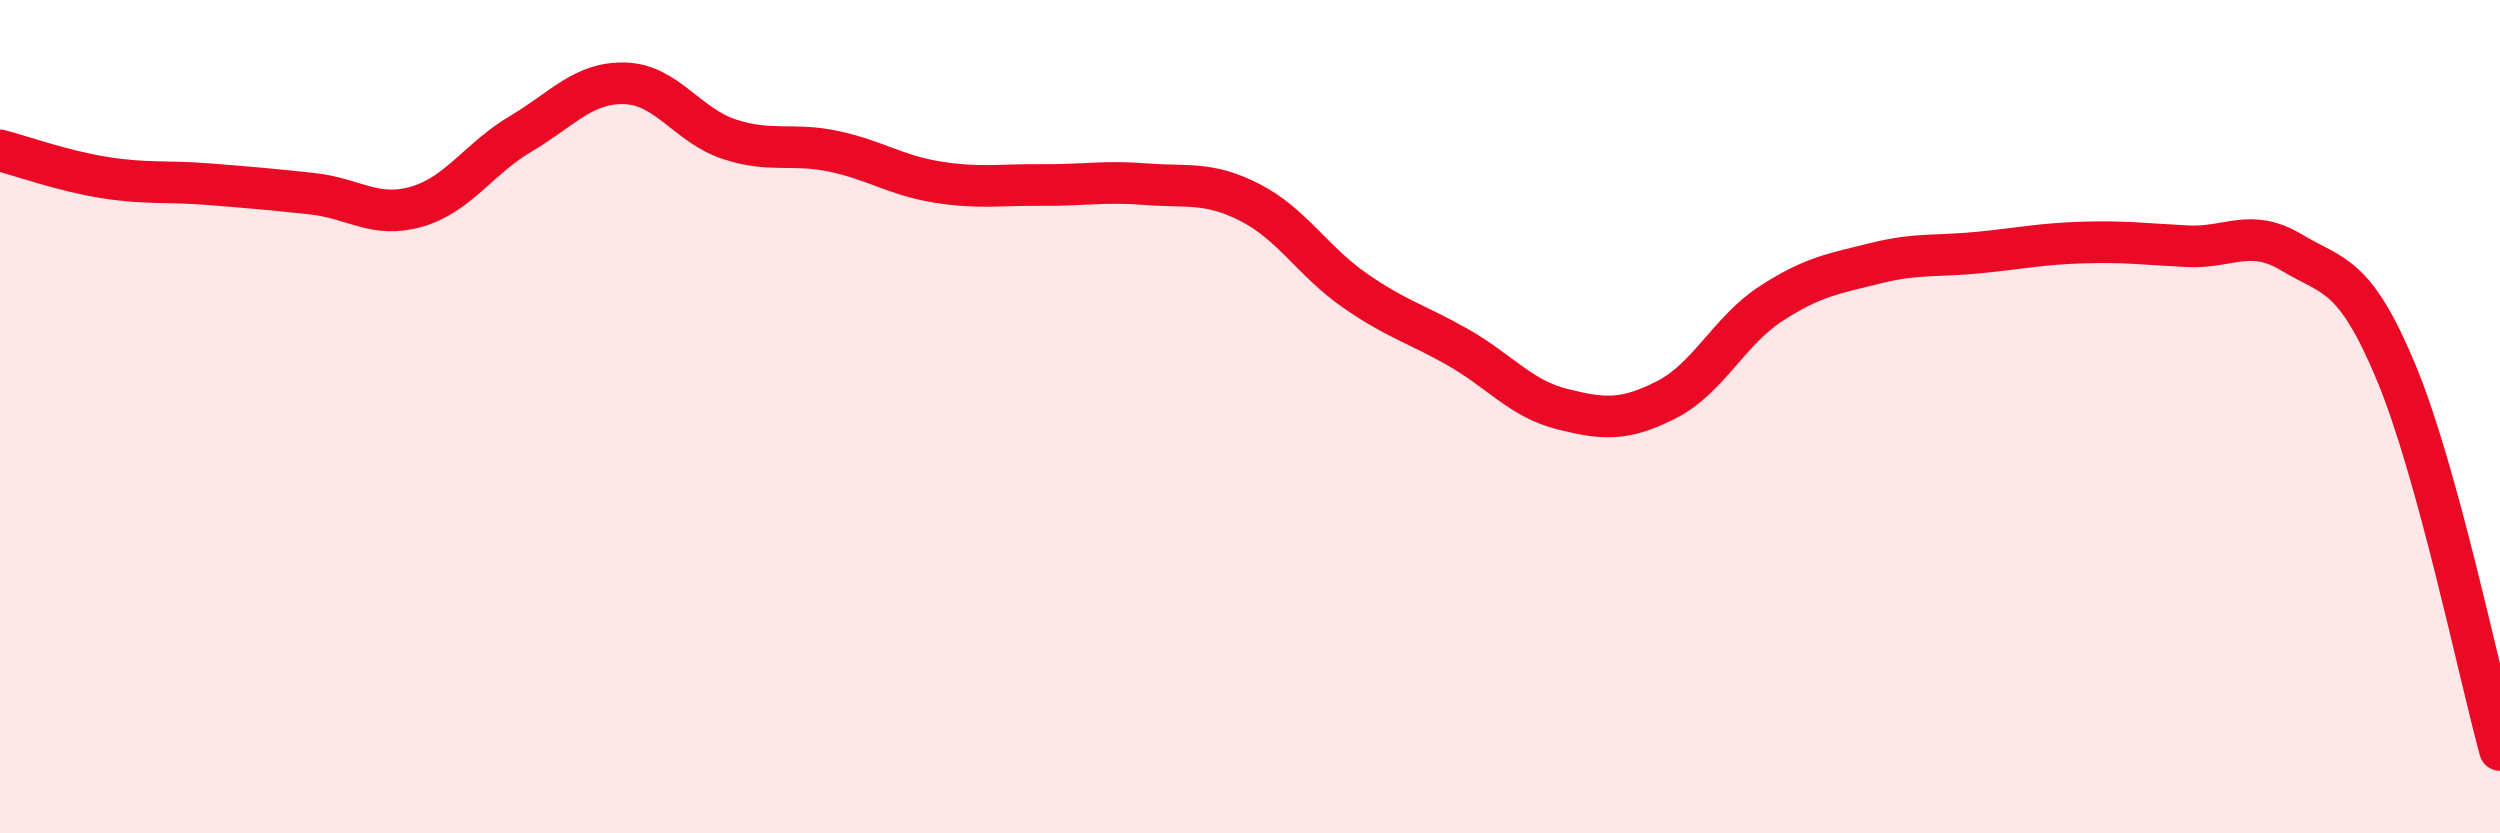 
    <svg width="60" height="20" viewBox="0 0 60 20" xmlns="http://www.w3.org/2000/svg">
      <path
        d="M 0,3.61 C 0.5,3.74 1.5,4.1 2.5,4.26 C 3.5,4.42 4,4.34 5,4.42 C 6,4.5 6.5,4.54 7.5,4.65 C 8.5,4.76 9,5.25 10,4.96 C 11,4.67 11.5,3.8 12.5,3.21 C 13.5,2.62 14,1.97 15,2 C 16,2.03 16.5,3.01 17.5,3.34 C 18.5,3.67 19,3.42 20,3.63 C 21,3.84 21.5,4.21 22.5,4.37 C 23.5,4.53 24,4.43 25,4.44 C 26,4.45 26.5,4.34 27.5,4.42 C 28.5,4.5 29,4.35 30,4.86 C 31,5.37 31.5,6.26 32.5,6.96 C 33.5,7.66 34,7.77 35,8.34 C 36,8.91 36.5,9.57 37.5,9.82 C 38.5,10.07 39,10.1 40,9.59 C 41,9.08 41.5,7.94 42.5,7.29 C 43.5,6.64 44,6.57 45,6.32 C 46,6.07 46.5,6.16 47.5,6.06 C 48.5,5.96 49,5.85 50,5.82 C 51,5.79 51.5,5.86 52.5,5.91 C 53.5,5.96 54,5.46 55,6.06 C 56,6.66 56.5,6.53 57.5,8.92 C 58.5,11.31 59.5,16.18 60,18L60 20L0 20Z"
        fill="#EB0A25"
        opacity="0.1"
        stroke-linecap="round"
        stroke-linejoin="round"
      />
      <path
        d="M 0,3.61 C 0.5,3.74 1.5,4.1 2.5,4.26 C 3.5,4.42 4,4.34 5,4.42 C 6,4.5 6.5,4.54 7.5,4.65 C 8.5,4.76 9,5.25 10,4.96 C 11,4.67 11.5,3.8 12.5,3.21 C 13.5,2.62 14,1.97 15,2 C 16,2.03 16.5,3.01 17.5,3.34 C 18.5,3.67 19,3.42 20,3.63 C 21,3.84 21.5,4.21 22.5,4.37 C 23.5,4.53 24,4.43 25,4.44 C 26,4.45 26.5,4.34 27.5,4.42 C 28.5,4.5 29,4.35 30,4.86 C 31,5.37 31.5,6.26 32.5,6.96 C 33.5,7.66 34,7.77 35,8.34 C 36,8.91 36.5,9.57 37.5,9.82 C 38.5,10.07 39,10.1 40,9.59 C 41,9.08 41.5,7.94 42.5,7.29 C 43.5,6.64 44,6.57 45,6.32 C 46,6.07 46.5,6.16 47.5,6.06 C 48.5,5.96 49,5.85 50,5.82 C 51,5.79 51.5,5.86 52.5,5.91 C 53.5,5.96 54,5.46 55,6.06 C 56,6.66 56.5,6.53 57.5,8.92 C 58.5,11.31 59.5,16.18 60,18"
        stroke="#EB0A25"
        stroke-width="1"
        fill="none"
        stroke-linecap="round"
        stroke-linejoin="round"
      />
    </svg>
  